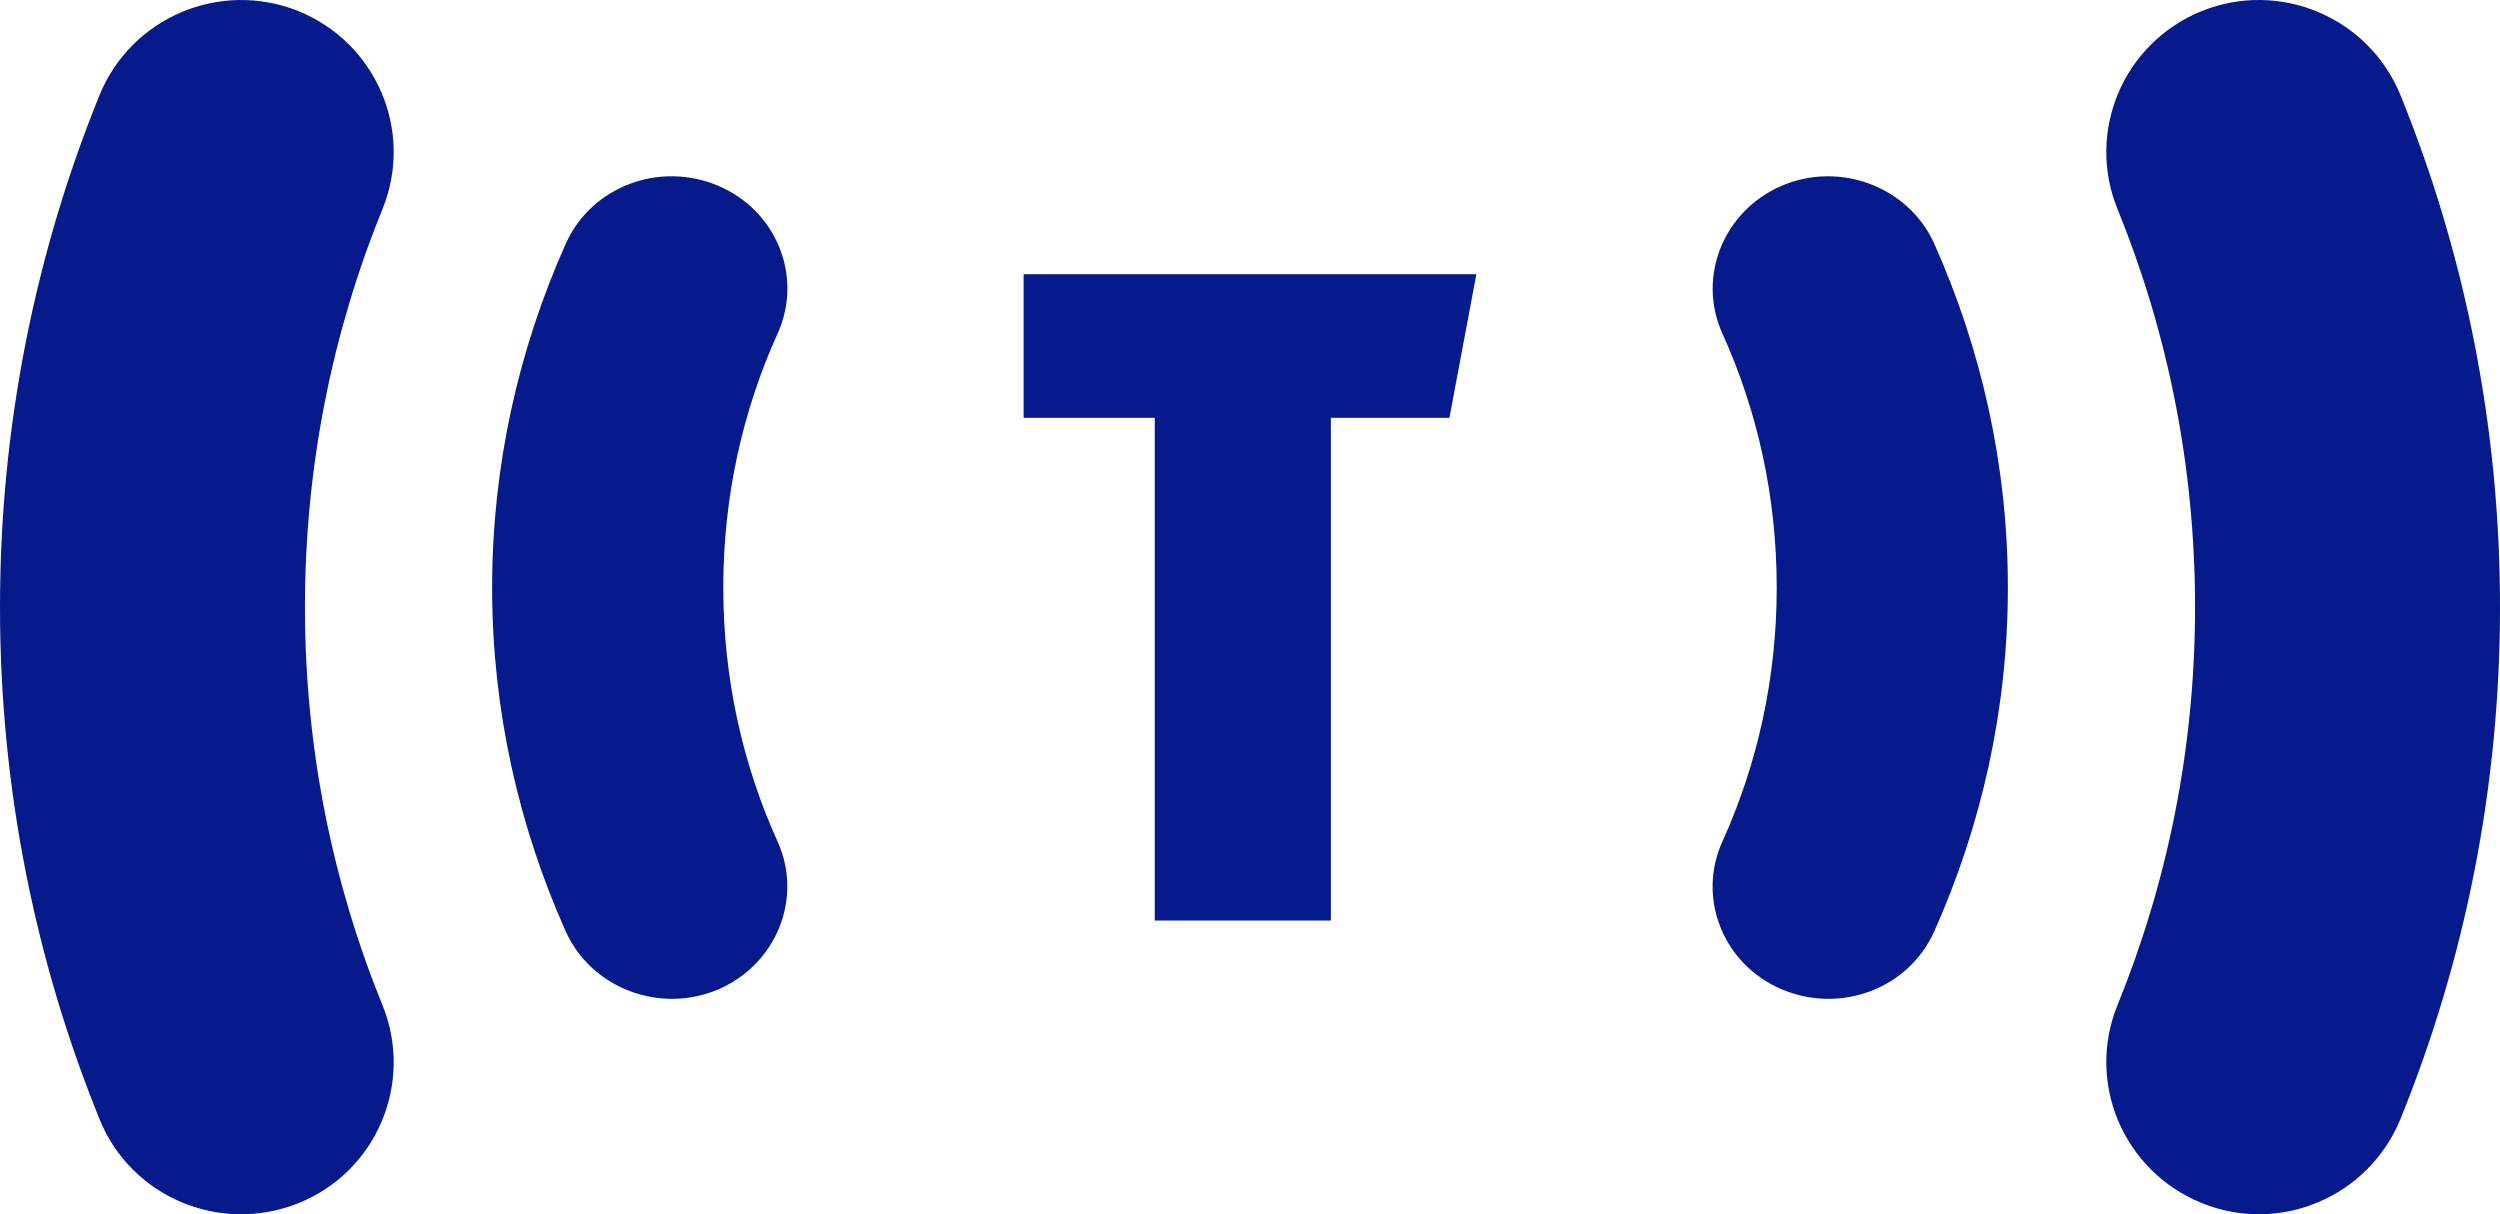 
<svg width="140px" height="68px" viewBox="0 0 140 68" version="1.1" xmlns="http://www.w3.org/2000/svg" xmlns:xlink="http://www.w3.org/1999/xlink">
    <g id="Page-1" stroke="none" stroke-width="1" fill="#061A8B" fill-rule="evenodd">
        <path d="M16.703,0.619 C12.327,-1.134 7.364,0.964 5.577,5.319 C1.974,14.189 0,23.882 0,34 C0,44.118 1.974,53.811 5.577,62.681 C7.338,67.036 12.327,69.134 16.703,67.381 C21.079,65.629 23.187,60.663 21.426,56.307 C18.624,49.429 17.077,41.914 17.077,34 C17.077,26.086 18.624,18.571 21.426,11.693 C23.187,7.337 21.079,2.398 16.703,0.619 Z" id="Path-Copy-10" fill-rule="nonzero"></path>
        <path d="M123.297,0.618 C118.921,2.397 116.813,7.336 118.574,11.691 C121.376,18.568 122.923,26.082 122.923,33.994 C122.923,41.907 121.376,49.421 118.574,56.298 C116.813,60.653 118.921,65.591 123.297,67.37 C127.673,69.149 132.636,67.025 134.423,62.671 C138.026,53.802 140,44.111 140,33.994 C140,23.878 138.026,14.187 134.423,5.318 C132.636,0.964 127.673,-1.134 123.297,0.618 Z" id="Path-Copy-9" fill-rule="nonzero"></path>
        <path d="M43.551,18.668 C44.98,15.502 43.497,11.786 40.207,10.399 C36.917,9.012 33.114,10.451 31.685,13.644 C29.042,19.558 27.559,26.075 27.559,32.905 C27.559,39.736 29.042,46.252 31.685,52.167 C33.114,55.333 36.944,56.799 40.207,55.412 C43.47,54.025 44.98,50.309 43.551,47.142 C41.582,42.798 40.504,37.982 40.504,32.905 C40.504,27.828 41.582,23.013 43.551,18.668 Z" id="Path-Copy-8" fill-rule="nonzero"></path>
        <path d="M108.315,13.64 C106.886,10.473 103.056,9.008 99.793,10.395 C96.53,11.782 95.02,15.498 96.449,18.665 C98.418,23.009 99.496,27.824 99.496,32.901 C99.496,37.978 98.418,42.794 96.449,47.138 C95.02,50.305 96.503,54.021 99.793,55.408 C103.083,56.795 106.886,55.356 108.315,52.163 C110.958,46.248 112.441,39.732 112.441,32.901 C112.441,26.071 110.958,19.554 108.315,13.64 Z" id="Path-Copy-7" fill-rule="nonzero"></path>
        <polygon id="Path-Copy-6" fill-rule="nonzero" points="81.168 23.398 74.528 23.398 74.528 51.548 64.668 51.548 64.668 23.398 57.323 23.398 57.323 15.355 82.677 15.355"></polygon>
    </g>
</svg>